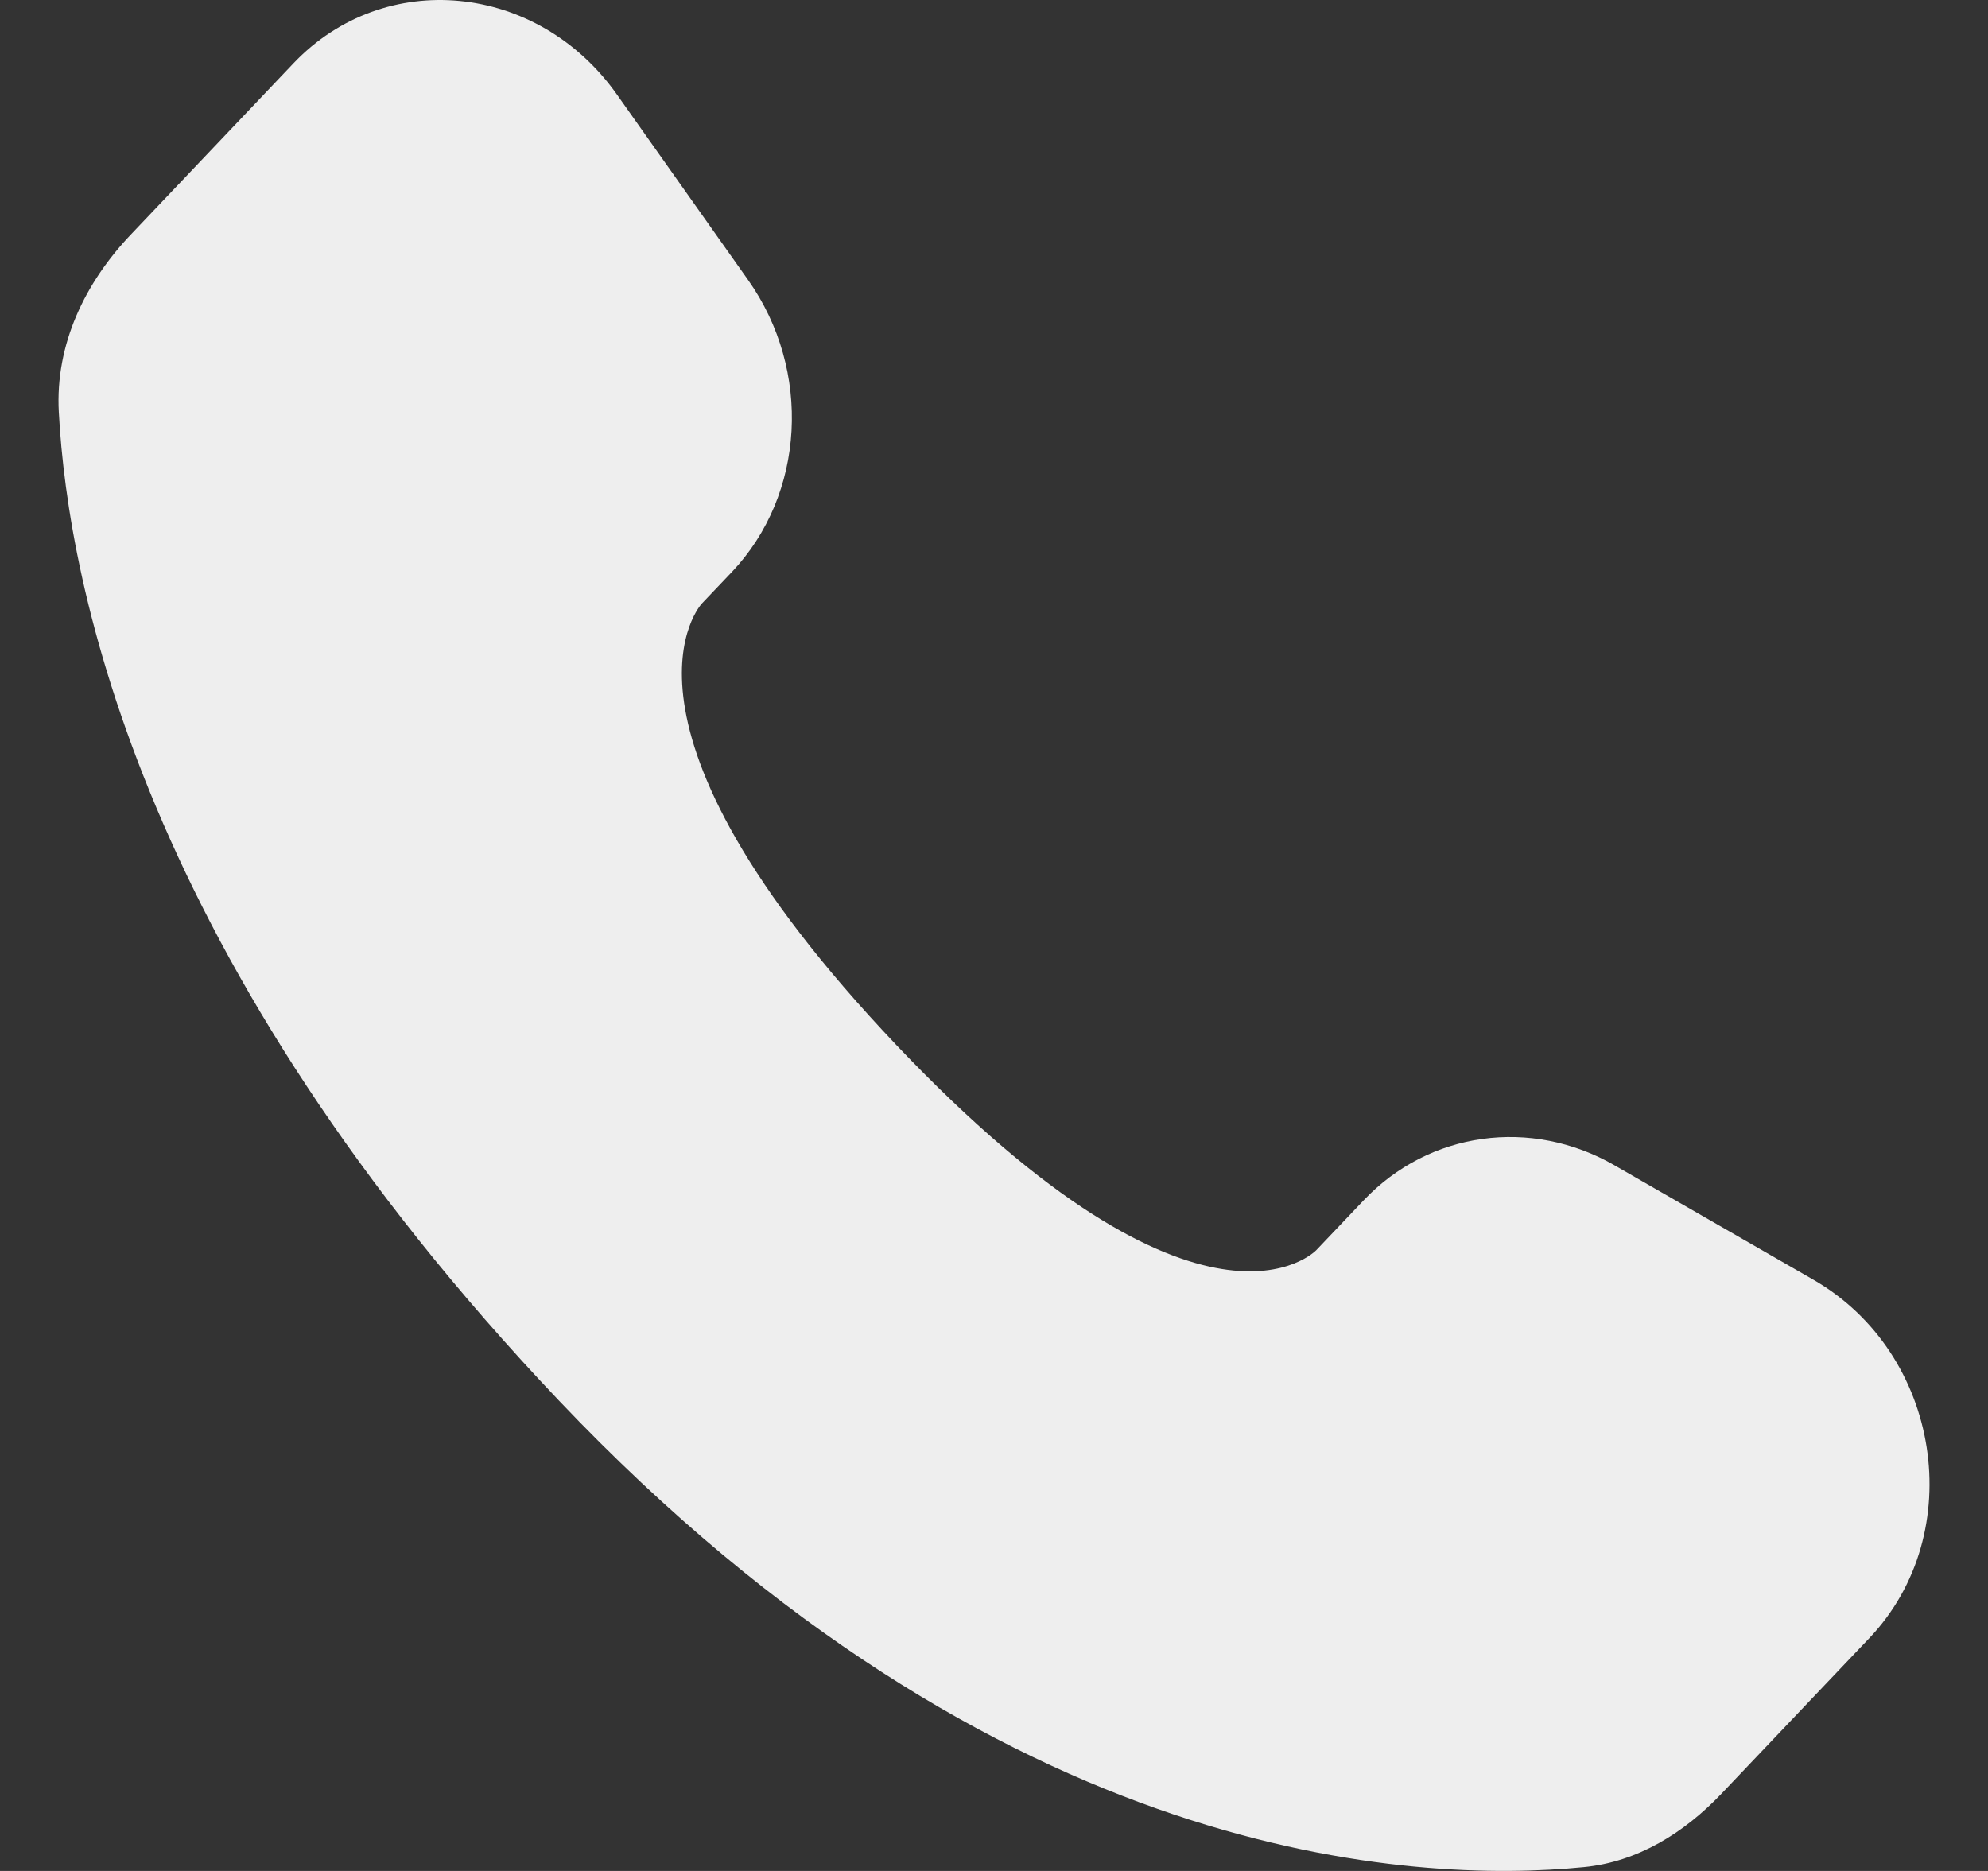 <svg width="17" height="16" viewBox="0 0 17 16" fill="none" xmlns="http://www.w3.org/2000/svg">
<rect x="0" y="0" width="17" height="16" fill="#333333" stroke="none"/>
<path d="M11.661 10.265L11.256 10.691C11.256 10.691 10.294 11.704 7.667 8.939C5.041 6.173 6.003 5.16 6.003 5.16L6.258 4.892C6.886 4.23 6.945 3.169 6.397 2.394L5.276 0.809C4.598 -0.151 3.288 -0.277 2.51 0.541L1.115 2.01C0.73 2.416 0.471 2.942 0.503 3.525C0.583 5.018 1.221 8.23 4.78 11.978C8.555 15.952 12.097 16.11 13.546 15.967C14.004 15.922 14.402 15.675 14.723 15.337L15.986 14.008C16.838 13.11 16.598 11.572 15.507 10.944L13.809 9.967C13.093 9.554 12.221 9.675 11.661 10.265Z" fill="#EEEEEE"/>
</svg>
